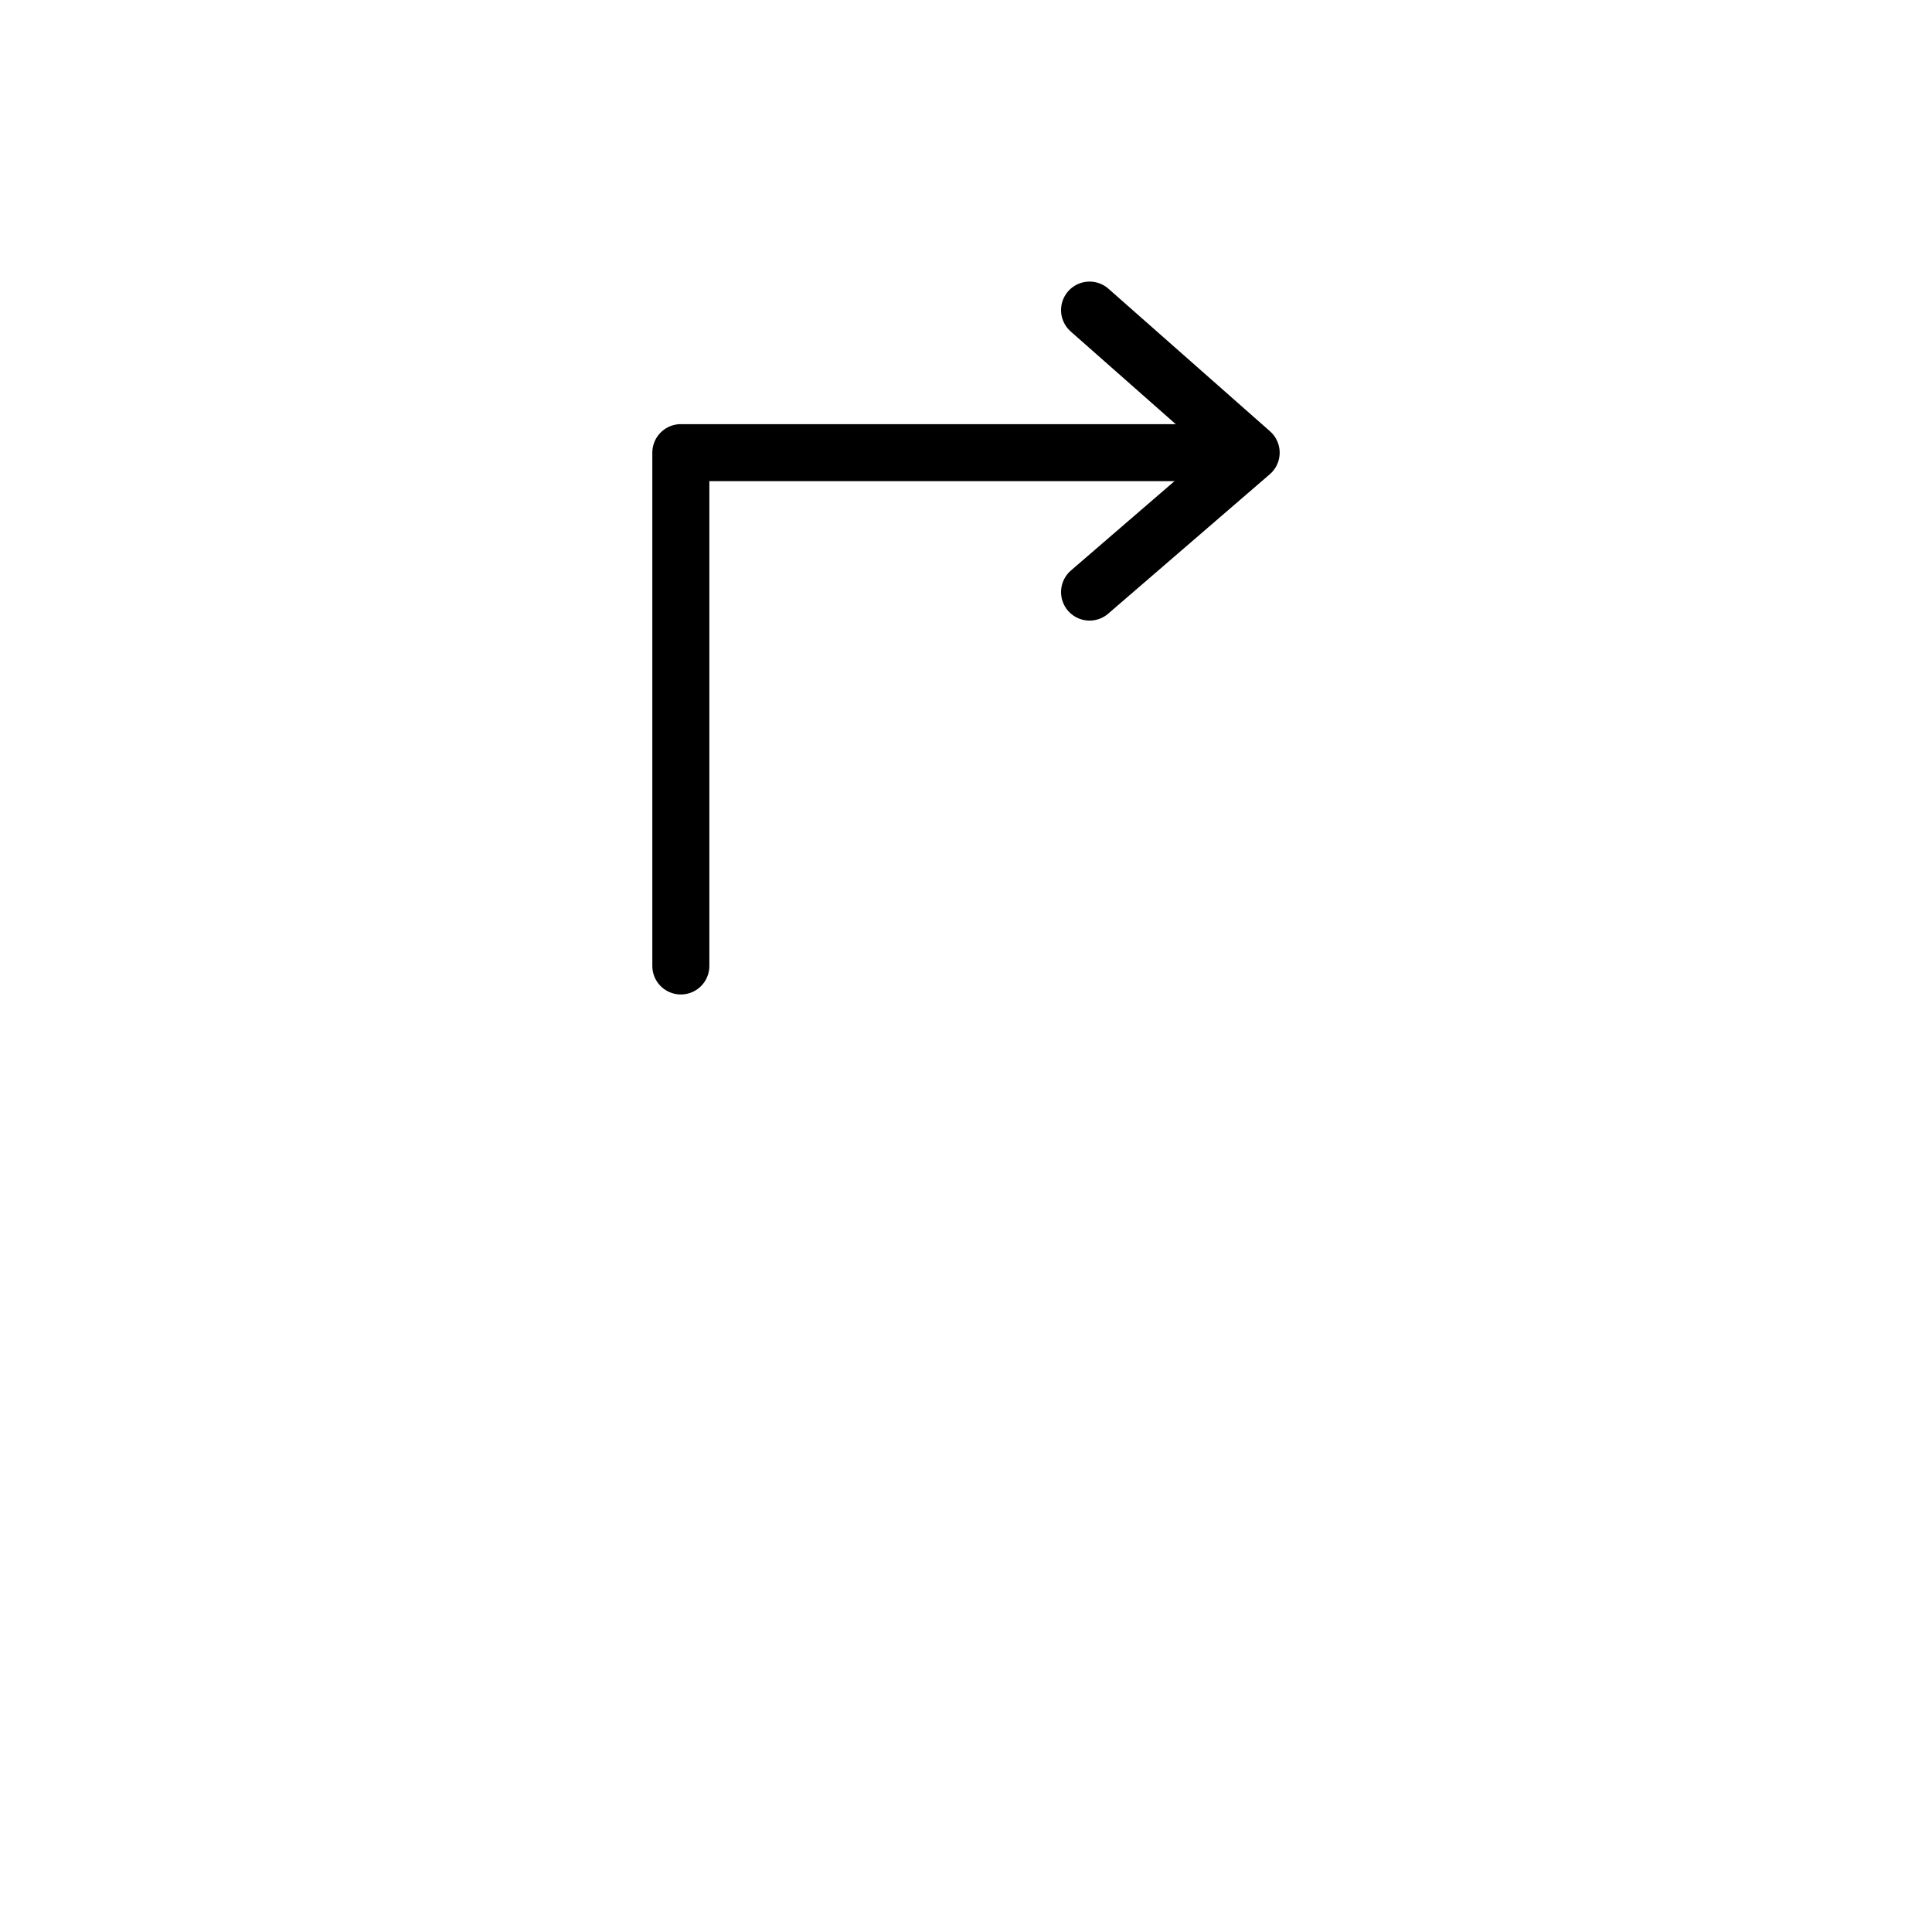<?xml version="1.0" encoding="UTF-8"?>
<!-- Uploaded to: ICON Repo, www.iconrepo.com, Generator: ICON Repo Mixer Tools -->
<svg width="800px" height="800px" version="1.1" viewBox="144 144 512 512" xmlns="http://www.w3.org/2000/svg">
 <g fill="none" stroke="#000000" stroke-linecap="round" stroke-linejoin="round" stroke-width="3">
  <path transform="matrix(5.038 0 0 5.038 274.05 148.09)" d="m31.5 15.5 8.5 7.5-8.5 7.333"/>
  <path transform="matrix(5.038 0 0 5.038 274.05 148.09)" d="m10 50v-27.001h29"/>
 </g>
</svg>